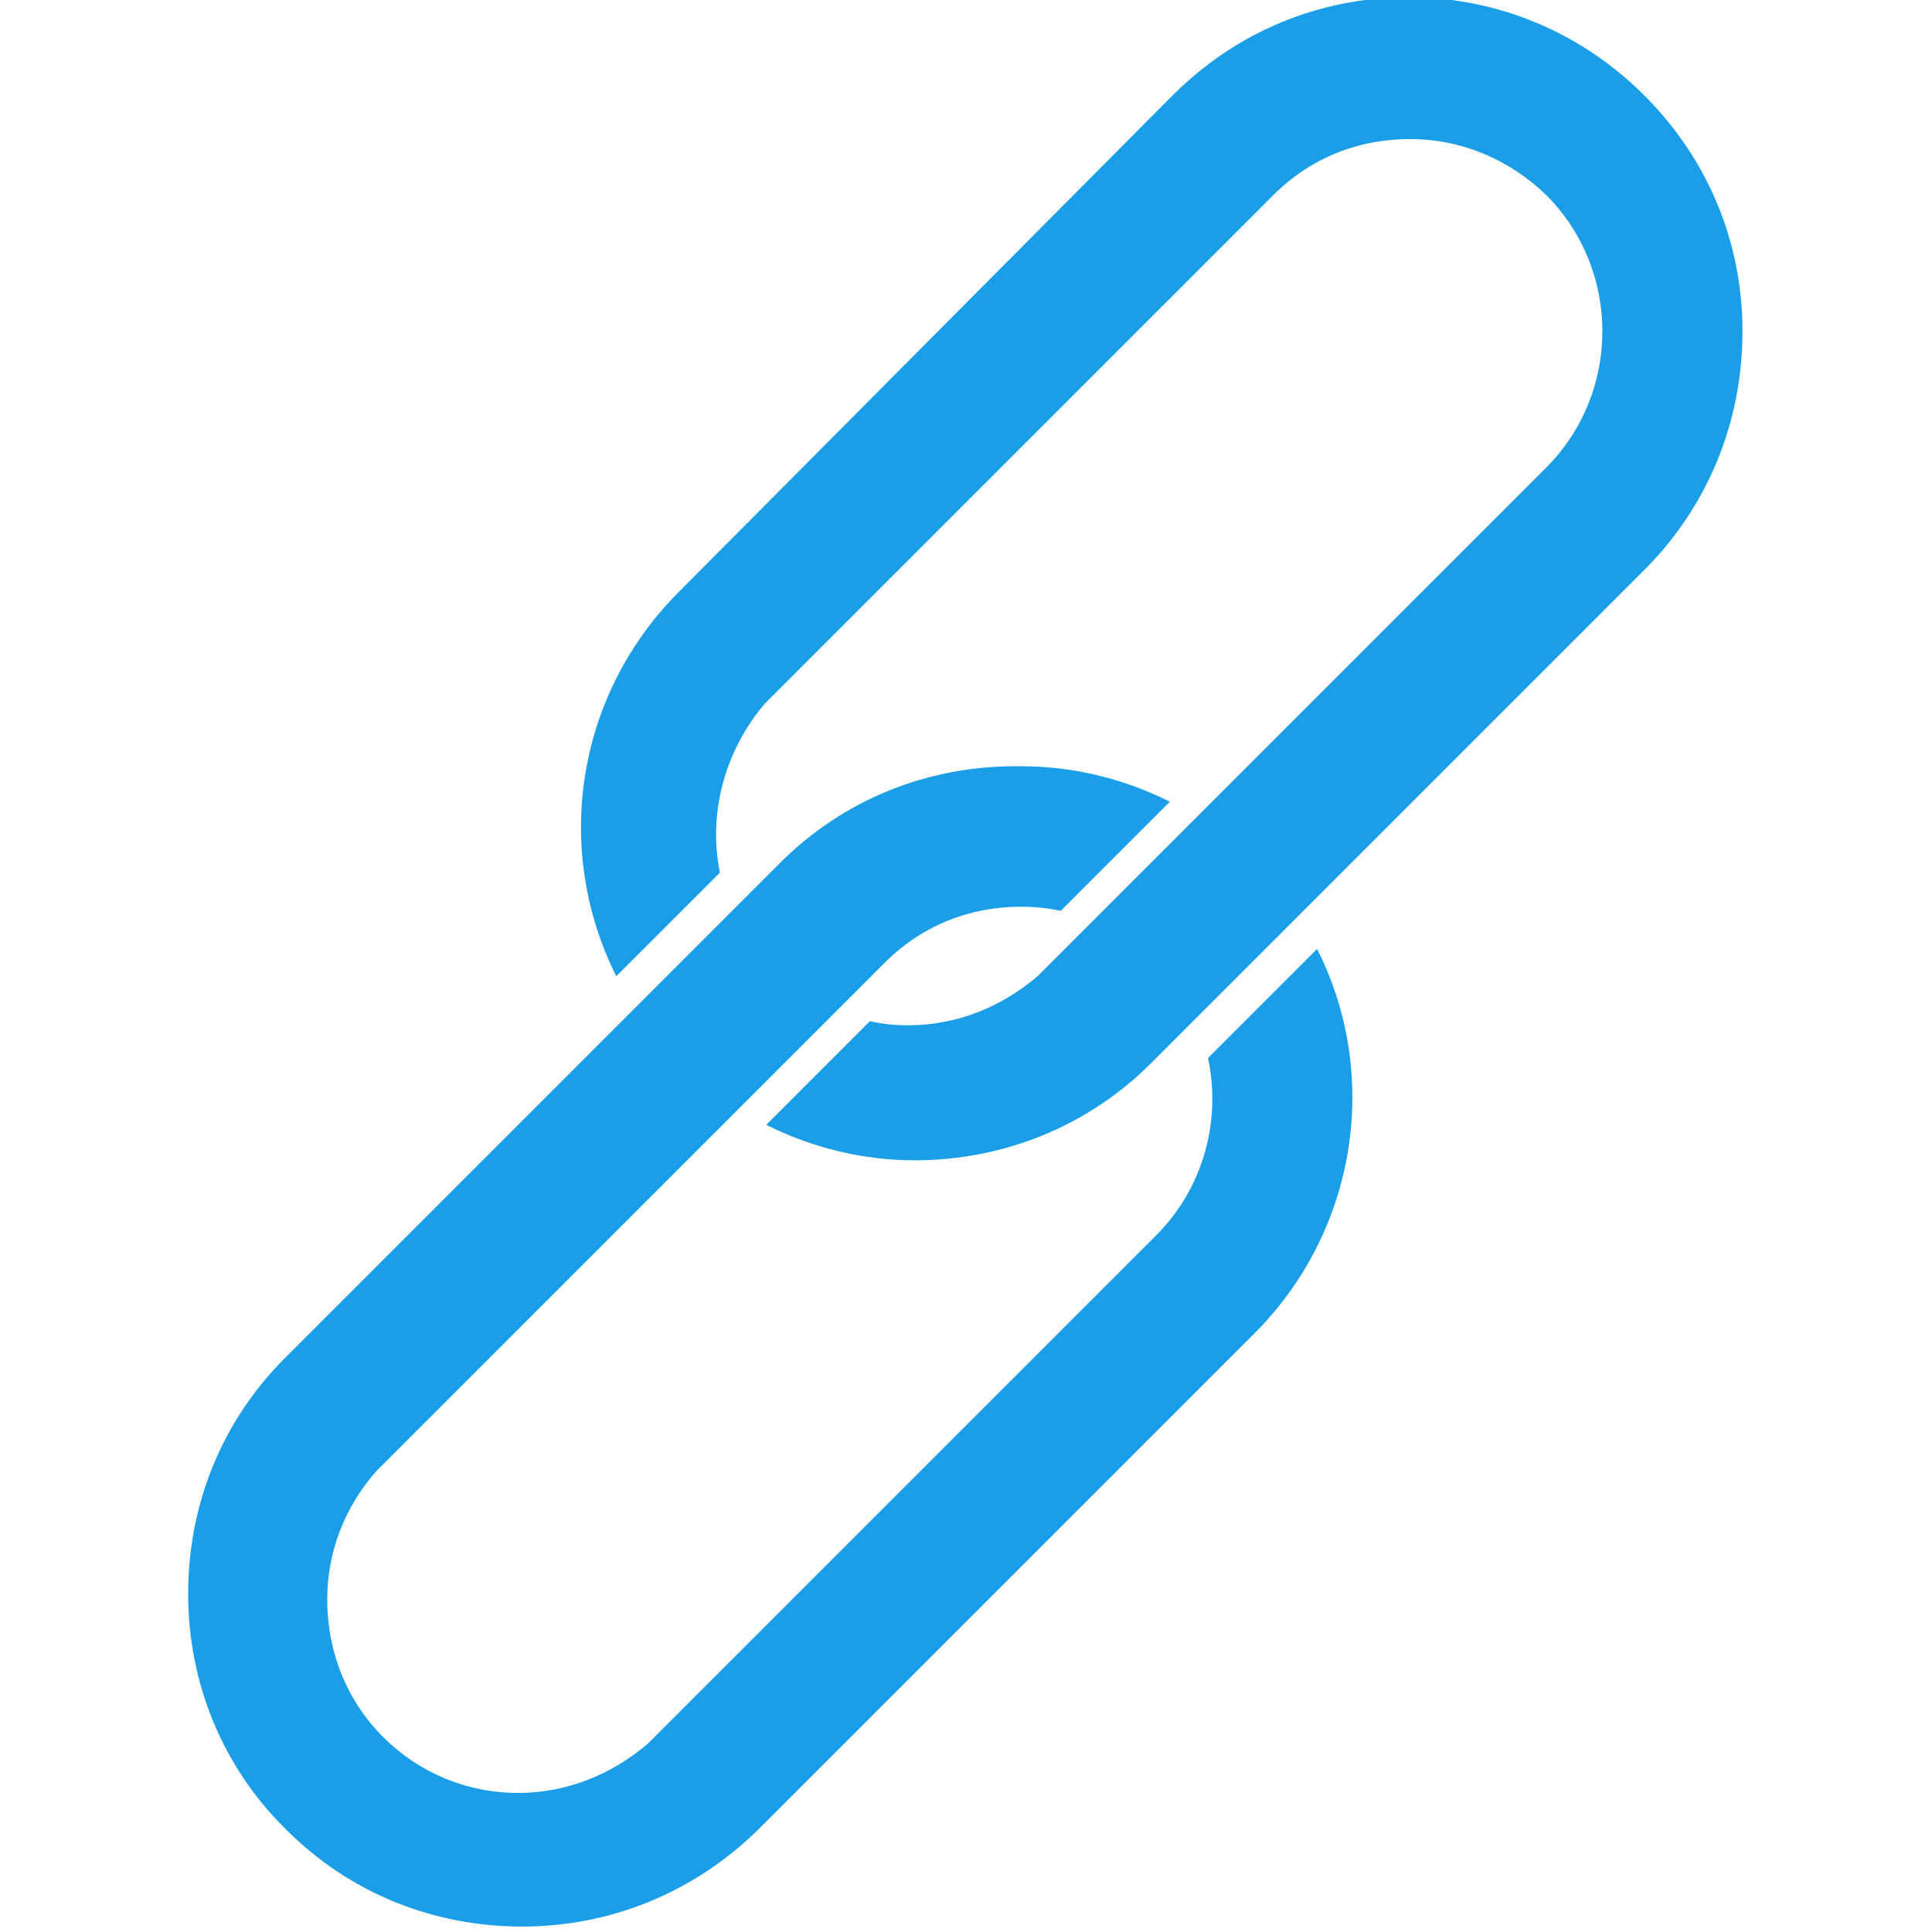 <?xml version="1.0" encoding="utf-8"?>
<!-- Generator: Adobe Illustrator 25.2.1, SVG Export Plug-In . SVG Version: 6.00 Build 0)  -->
<svg version="1.1" id="Livello_1" xmlns="http://www.w3.org/2000/svg" xmlns:xlink="http://www.w3.org/1999/xlink" x="0px" y="0px"
	 viewBox="0 0 141.7 141.7" style="enable-background:new 0 0 141.7 141.7;" xml:space="preserve">
<style type="text/css">
	.st0{fill:#1A9EE8;}
</style>
<g id="Livello_107">
	<path class="st0" d="M57.2,63.3L20.9,99.6c-4.6,4.6-7.1,10.7-7.1,17.3c0,6.5,2.5,12.7,7.2,17.3c4.6,4.6,10.7,7.1,17.3,7.1h0
		c6.5,0,12.6-2.5,17.3-7.1l36.4-36.4c7.5-7.5,9.3-18.9,4.6-28.2l-8,8c1,4.7-0.4,9.6-3.8,13l-37.3,37.3l0,0c-2.7,2.3-6,3.6-9.5,3.6
		c-3.8,0-7.3-1.5-9.9-4.1c-2.7-2.7-4.1-6.3-4.1-10.1c0-3.5,1.3-6.8,3.6-9.4l0,0l0.5-0.5c0.1-0.1,0.1-0.1,0.2-0.2c0,0,0,0,0.1-0.1
		l0.1-0.1l36.4-36.4c2.7-2.7,6.2-4.1,10-4.1c1,0,1.9,0.1,2.9,0.3l8-8c-3.4-1.7-7.1-2.6-10.9-2.6C68,56.1,61.8,58.7,57.2,63.3
		 M127.8,24.3c0-6.5-2.5-12.6-7.2-17.3c-4.6-4.6-10.7-7.2-17.3-7.2c-6.5,0-12.6,2.5-17.3,7.2L49.8,43.4c-7.5,7.5-9.3,18.8-4.6,28.2
		l7.6-7.6c-0.9-4.4,0.4-9,3.3-12.4l0,0l0.5-0.5c0.1-0.1,0.1-0.1,0.2-0.2c0,0,0,0,0.1-0.1l0.1-0.1l36.4-36.4c2.7-2.7,6.2-4.1,10-4.1
		c3.8,0,7.3,1.5,10,4.1c5.5,5.5,5.5,14.5,0,20L76.1,71.6l0,0c-2.7,2.3-6,3.6-9.5,3.6c-1,0-1.9-0.1-2.8-0.3l-7.6,7.6
		c3.4,1.7,7.1,2.6,10.9,2.6c6.5,0,12.7-2.5,17.3-7.1l36.4-36.4C125.3,37,127.8,30.9,127.8,24.3"/>
</g>
<g id="Livello_1_1_">
</g>
</svg>
